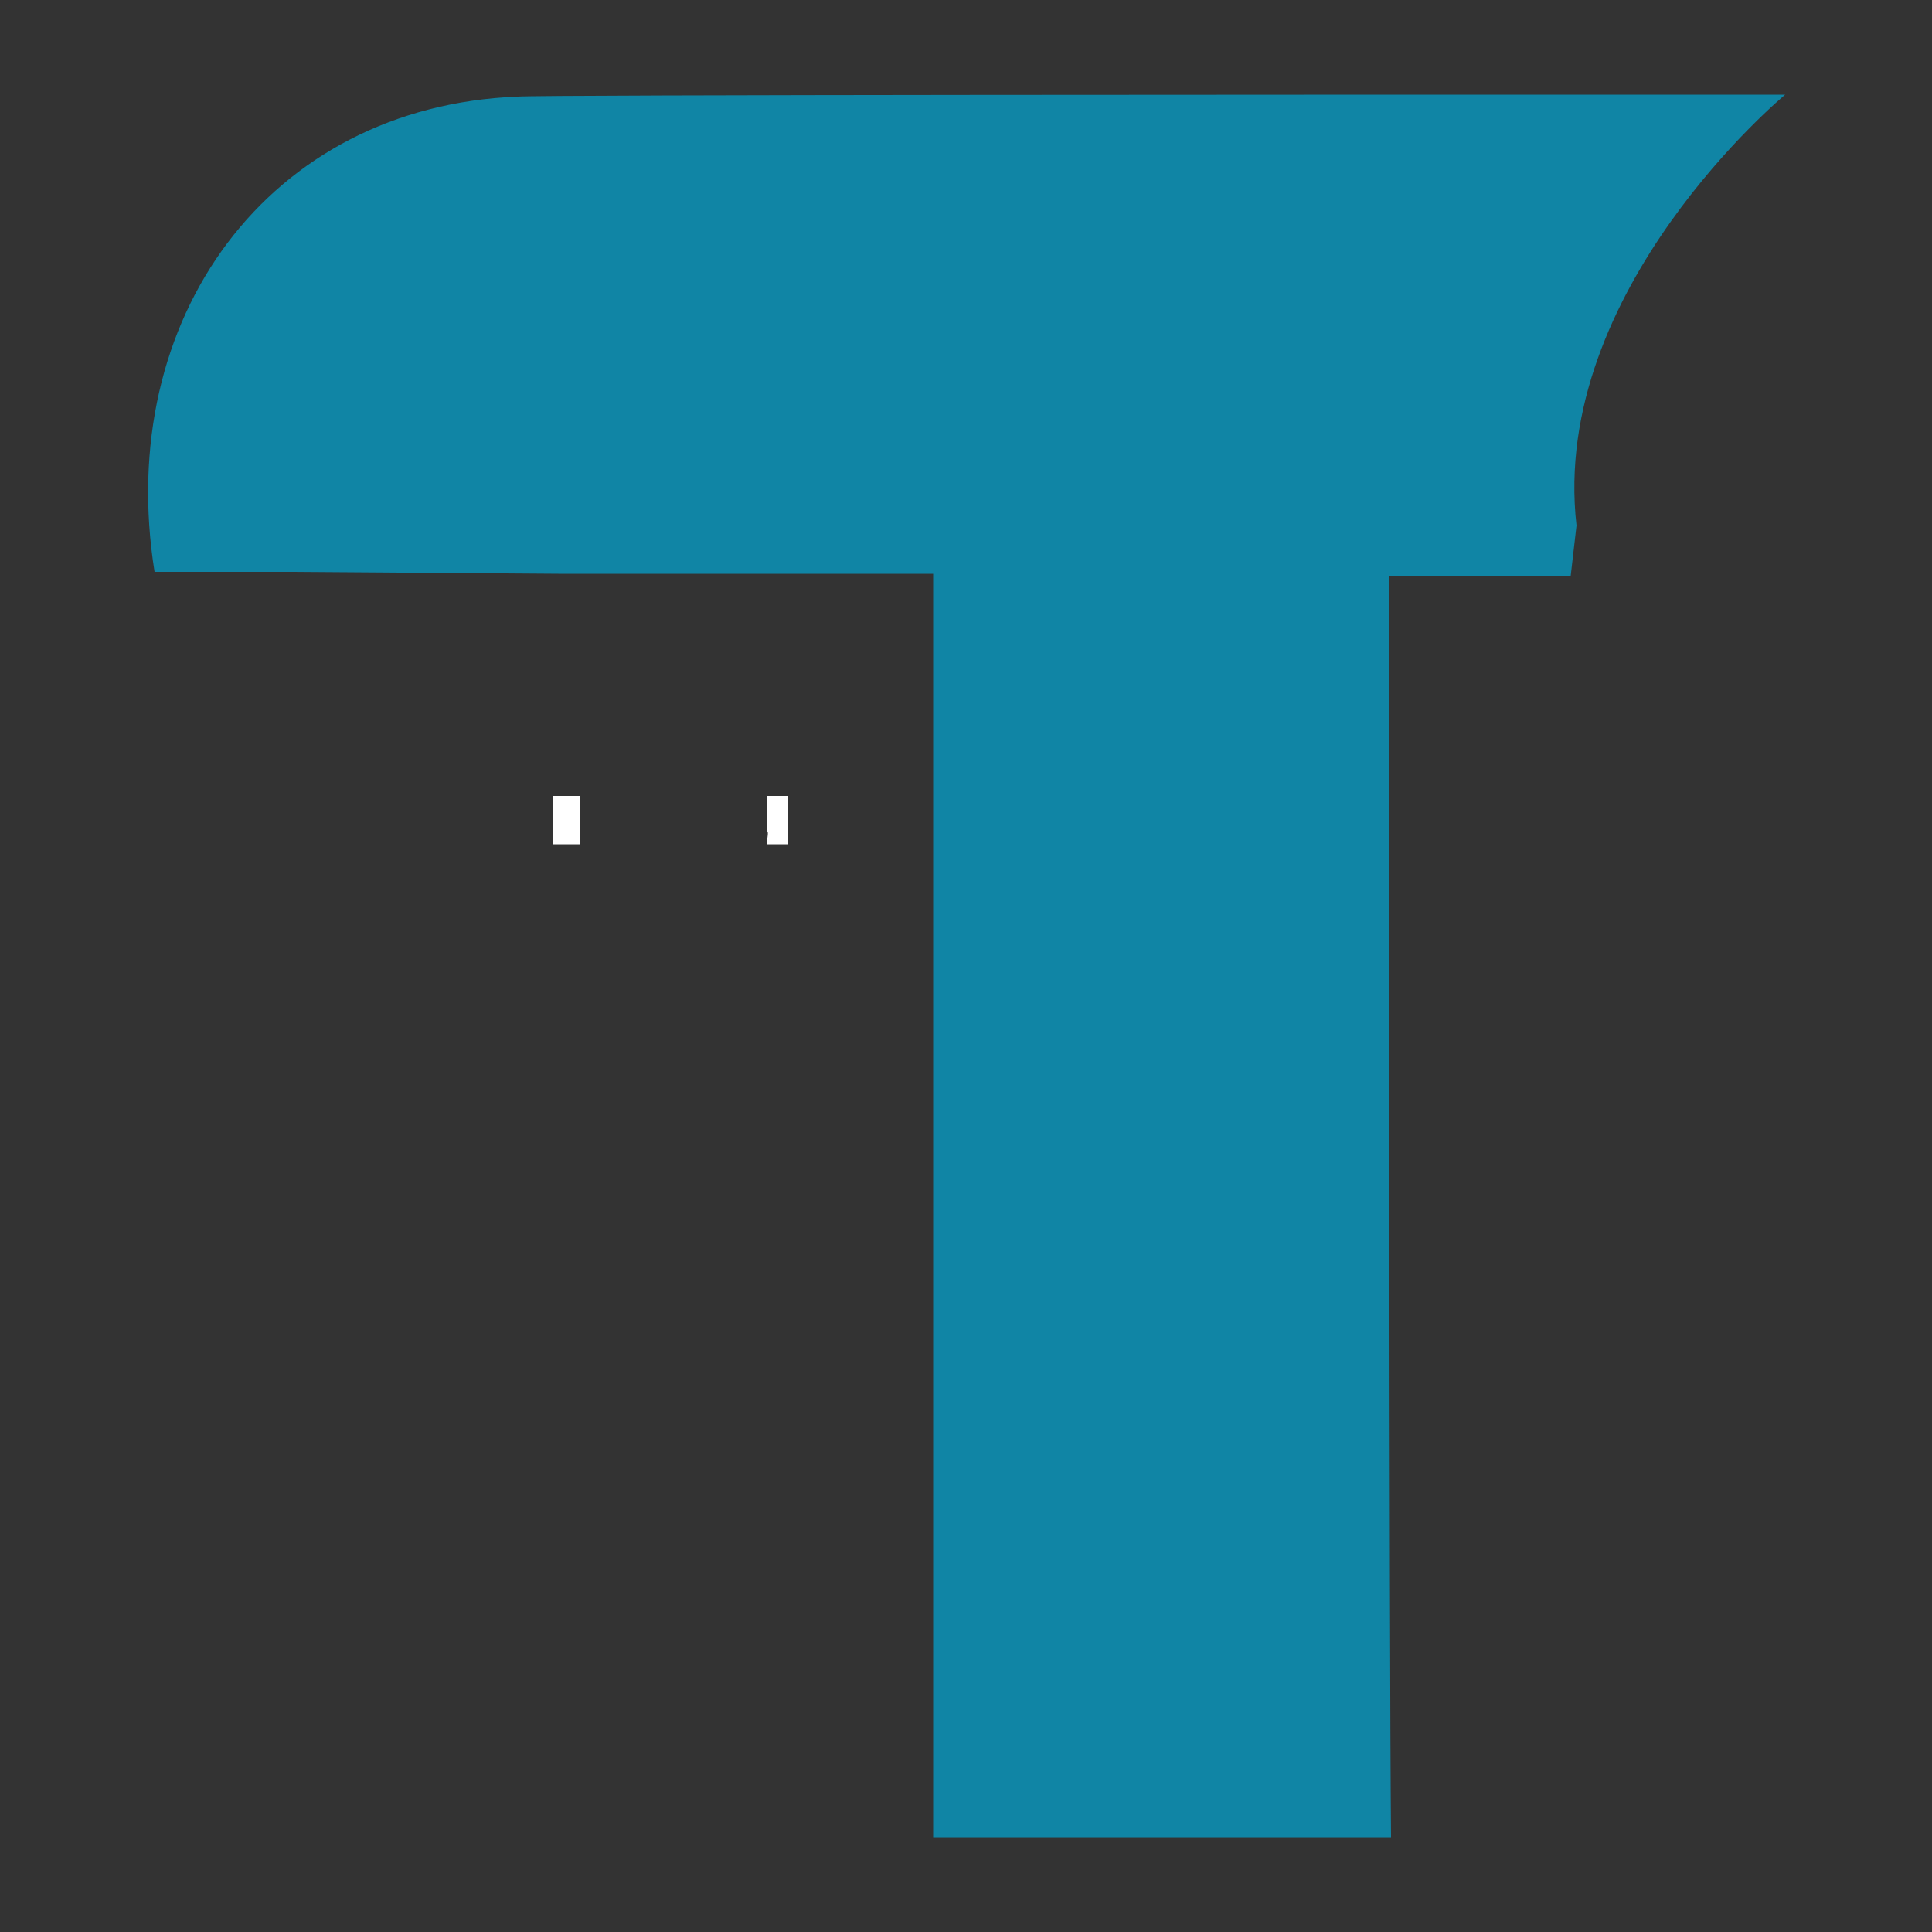 <svg xmlns="http://www.w3.org/2000/svg" xmlns:xlink="http://www.w3.org/1999/xlink" id="Layer_1" x="0px" y="0px" viewBox="0 0 100 100" style="enable-background:new 0 0 100 100;" xml:space="preserve">
<rect x="0" y="0" width="100" height="100" fill="#333333" stroke="none"/>
<style type="text/css">
	.st0{fill:none;}
	.st1{fill:#1085A5;}
	.st2{fill:#FFFFFF;}
</style>
<path class="st0" d="M57.7,26.4c-0.8,0.7-1.3,2.1-1.3,3.2c-0.1,2.5-0.1,5-0.1,7.5c1-0.3,2-0.4,3.1-0.4c1.3,0,2.5,0.2,3.6,0.6  c0-2.7,0.1-5.4,0-8C62.8,26.2,59.9,24.6,57.7,26.4z"></path>
<path class="st1" d="M71.9,30.1c0-0.1,0-0.2,0-0.3l9.4,0l0.3-2.6C80.2,15,92.4,4.9,92.4,4.9s-9.1,0-9.1,0C70.8,4.9,28,4.9,26.8,5  C13.9,5.5,5.9,16.5,8,29.6c2.3,0,4.6,0,7,0l13.9,0.1l19.4,0c0,7.6,0,14.1,0,20.6c0,4.1,0,40.8,0,44.8h23.7  C71.9,84.3,71.9,40.9,71.9,30.1z"></path>
<path class="st2" d="M39.7,43.7h1.1v-2.5h-1.1c0,0.6,0,1.2,0,1.8C39.8,43.1,39.7,43.3,39.7,43.7z"></path>
<path class="st2" d="M28.6,41.2v2.5h1.4c0-0.8,0-1.6,0-2.5H28.6z"></path>
</svg>